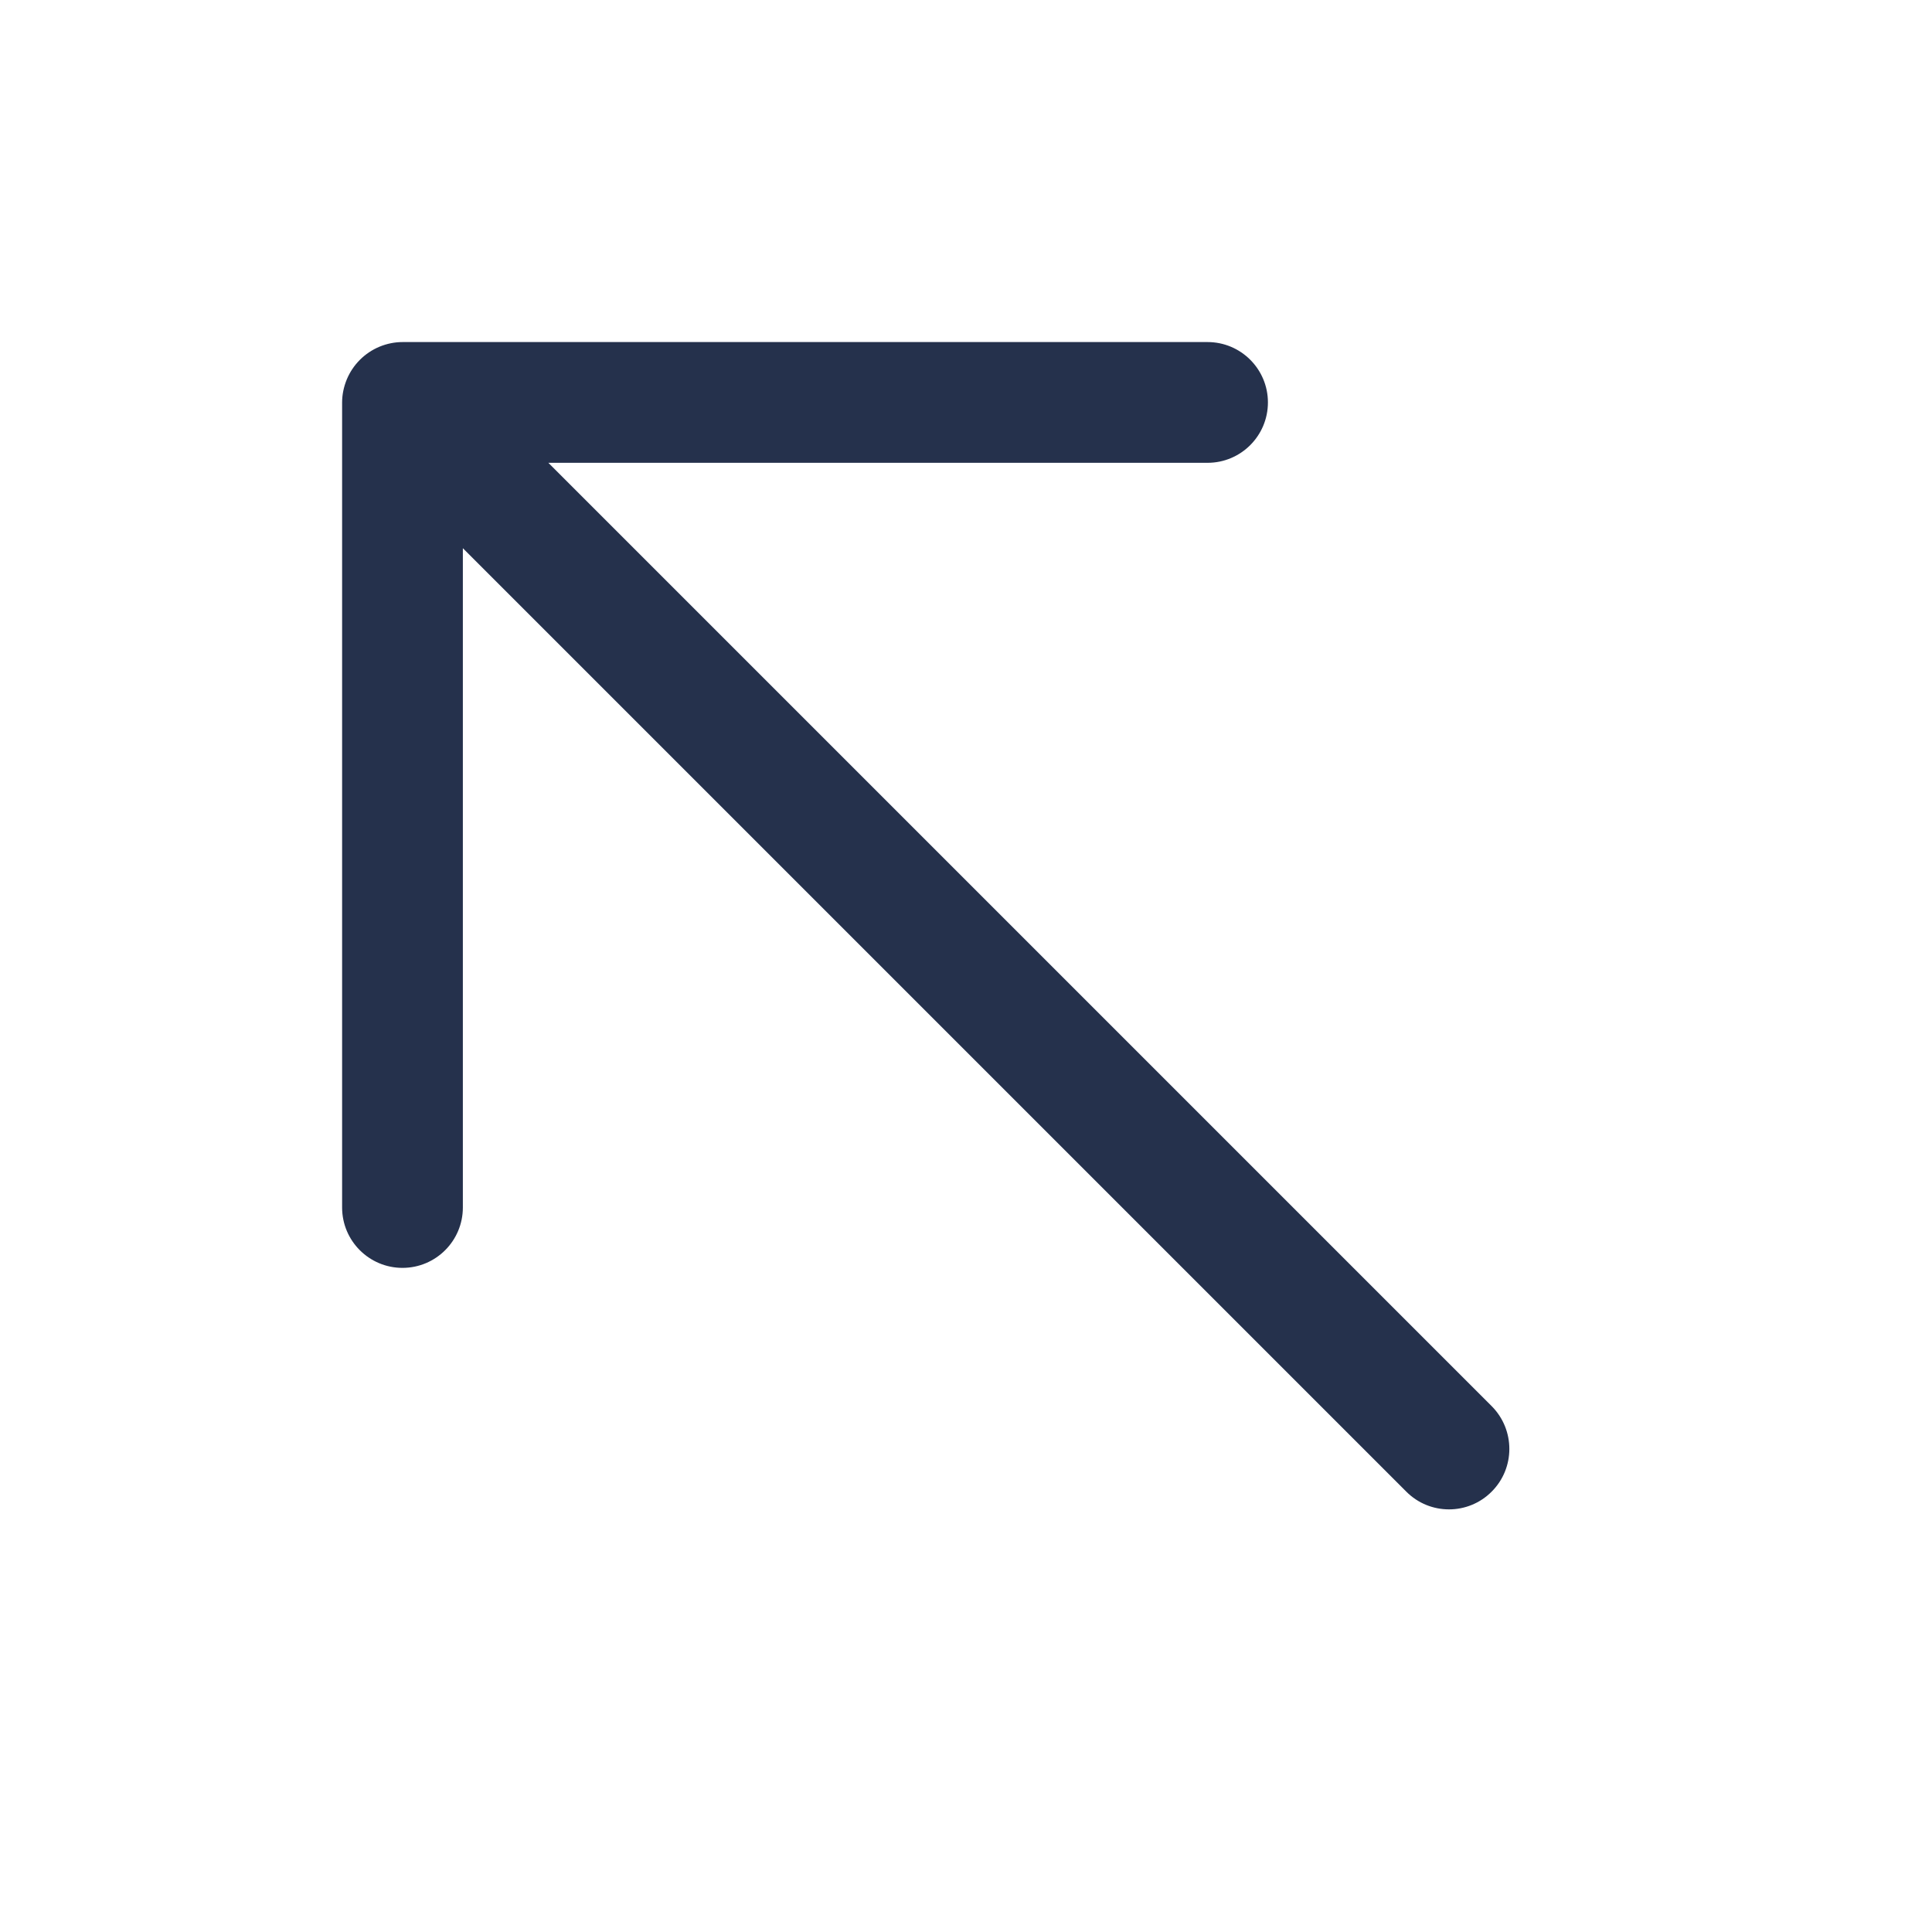 <svg width="40" height="40" viewBox="0 0 40 40" fill="none" xmlns="http://www.w3.org/2000/svg">
<path d="M30.883 30.883C30.64 31.127 30.32 31.25 30 31.25C29.68 31.25 29.36 31.128 29.116 30.883L9.583 11.35V25C9.583 25.69 9.023 26.25 8.333 26.25C7.643 26.25 7.083 25.69 7.083 25V8.333C7.083 8.17 7.117 8.008 7.18 7.855C7.307 7.55 7.55 7.306 7.857 7.178C8.01 7.115 8.171 7.082 8.335 7.082H25.001C25.691 7.082 26.251 7.642 26.251 8.332C26.251 9.022 25.691 9.582 25.001 9.582H11.353L30.886 29.115C31.371 29.605 31.371 30.395 30.883 30.883Z" fill="#25314C"/>
</svg>
